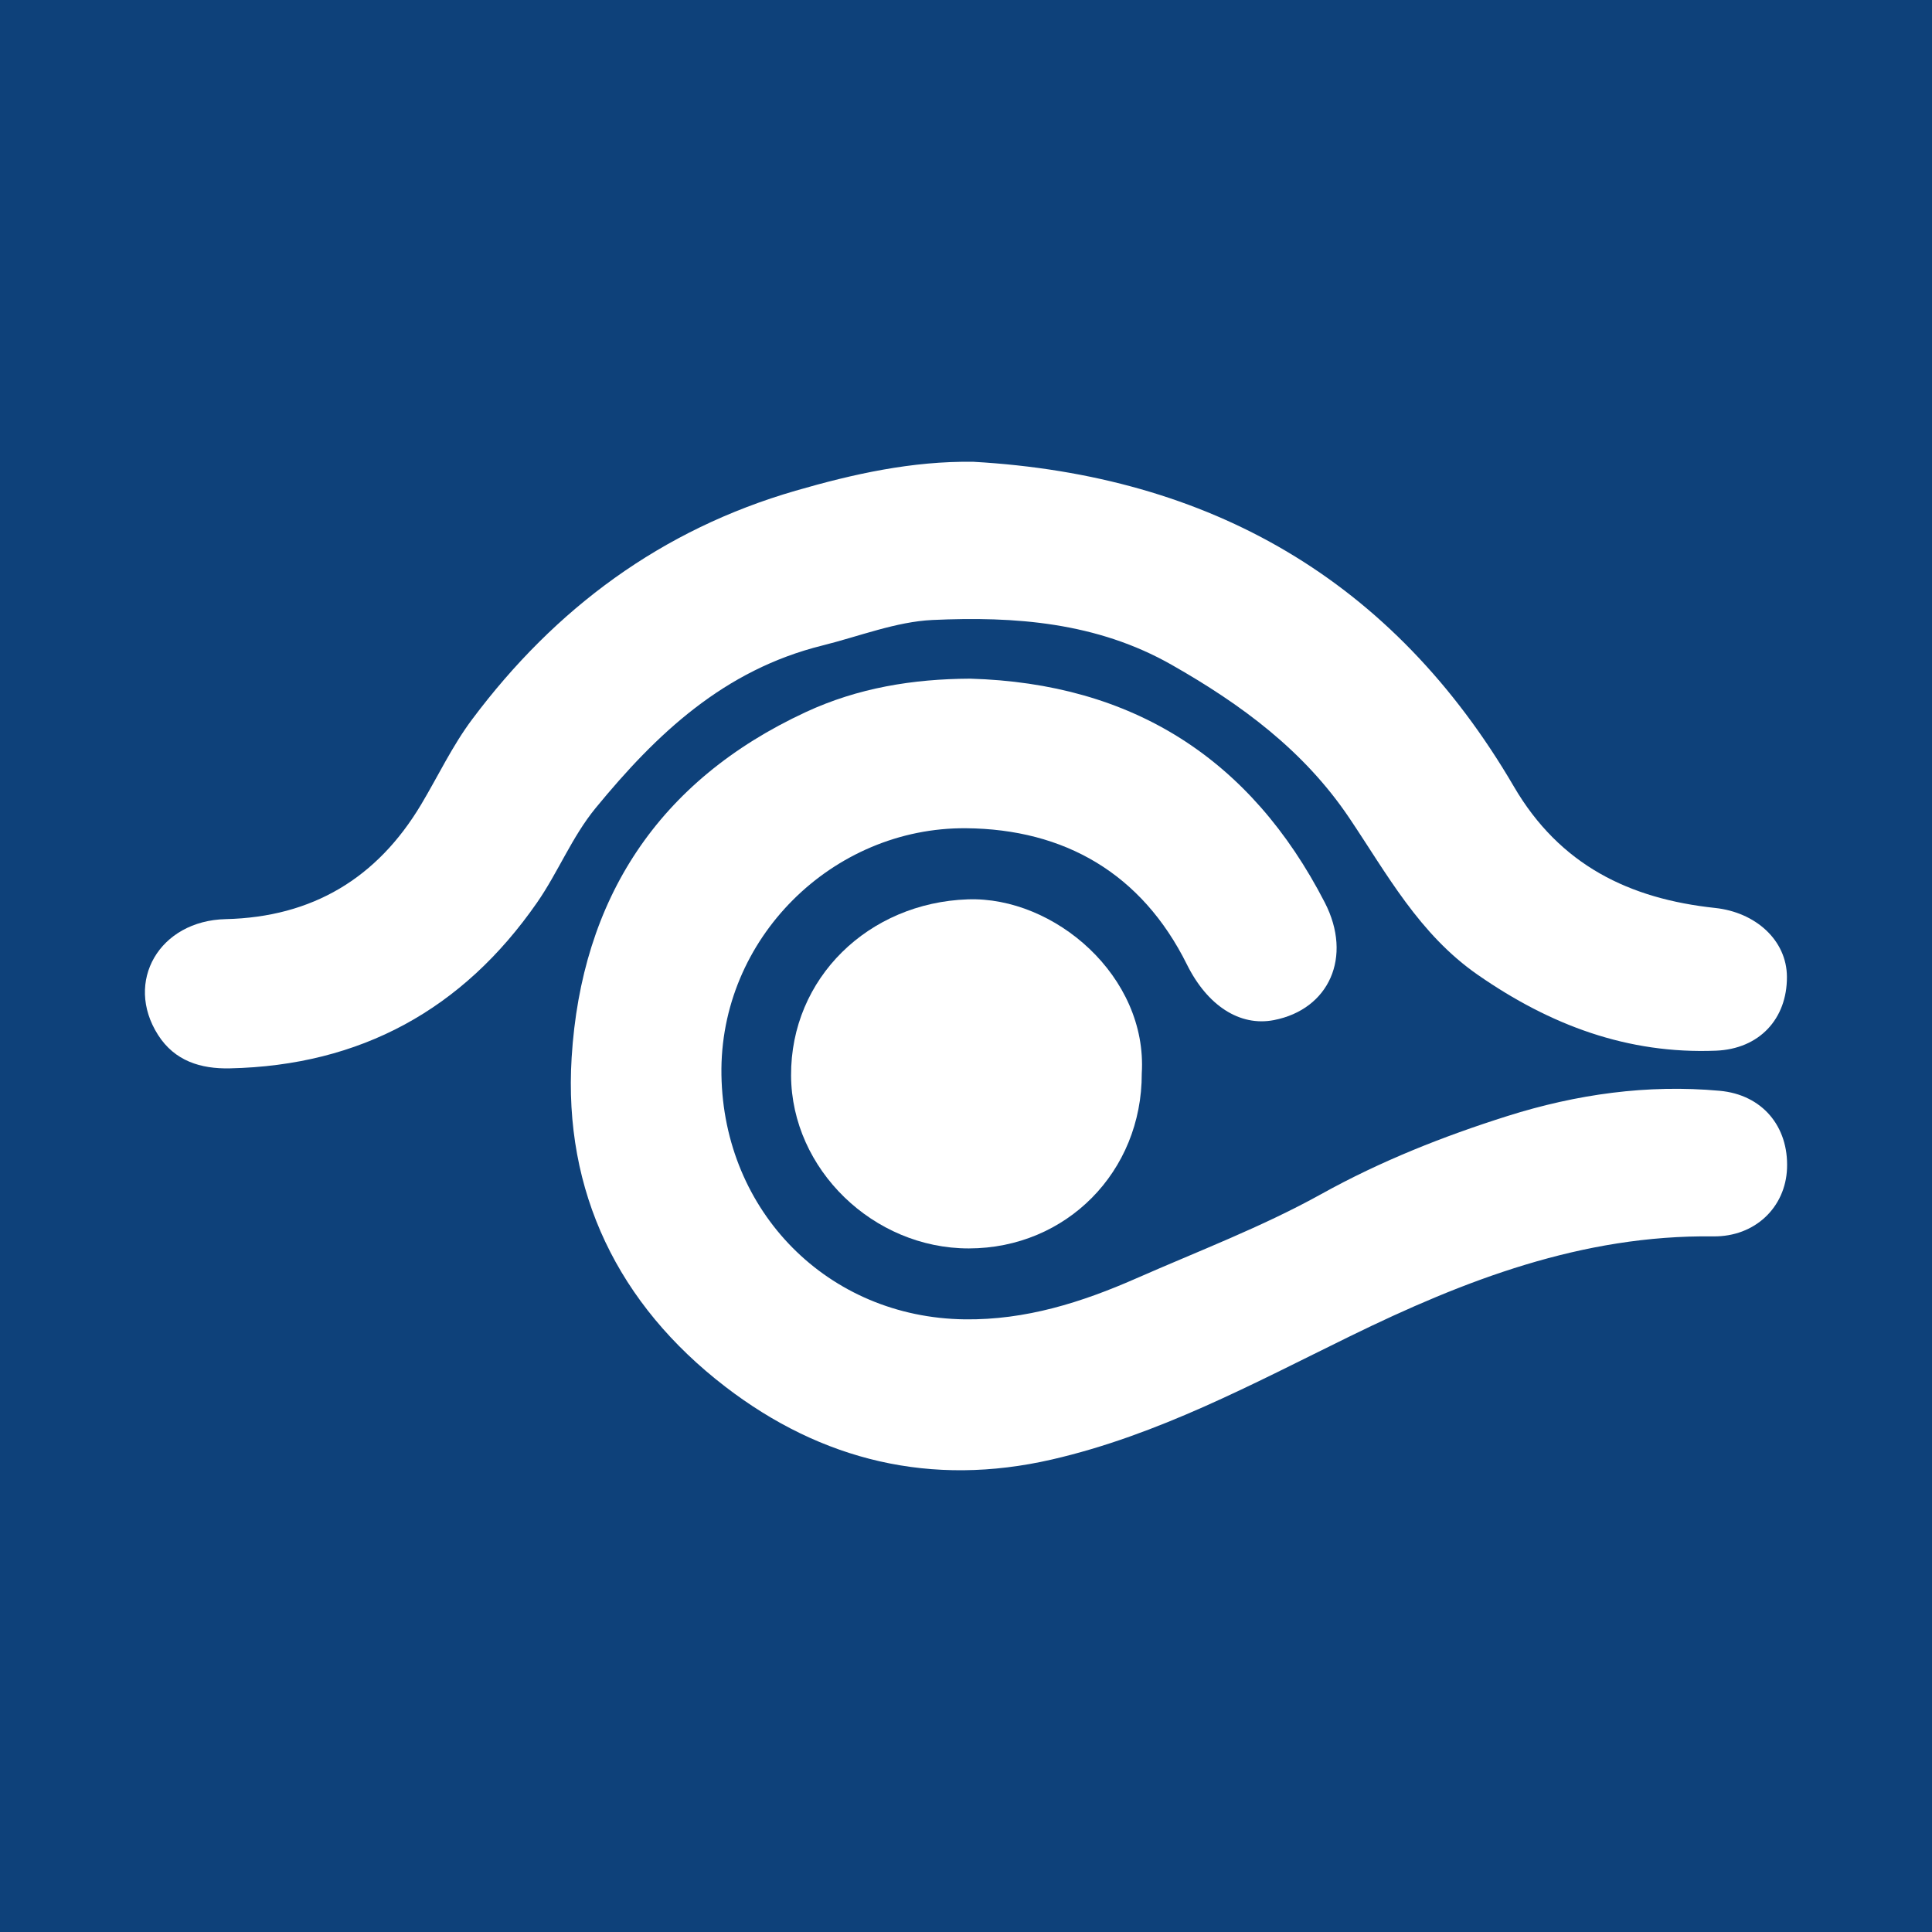 <?xml version="1.0" encoding="utf-8"?>
<!-- Generator: Adobe Illustrator 17.0.0, SVG Export Plug-In . SVG Version: 6.00 Build 0)  -->
<!DOCTYPE svg PUBLIC "-//W3C//DTD SVG 1.1//EN" "http://www.w3.org/Graphics/SVG/1.1/DTD/svg11.dtd">
<svg version="1.1" id="Layer_1" xmlns="http://www.w3.org/2000/svg" xmlns:xlink="http://www.w3.org/1999/xlink" x="0px" y="0px"
	 width="200px" height="200px" viewBox="0 0 200 200" enable-background="new 0 0 200 200" xml:space="preserve">
<rect fill="#0E417A" width="200" height="200"/>
<g>
	<path fill="#FFFFFF" d="M100.419,70.255c16.795,0.476,29.044,8.259,36.724,23.176c2.902,5.637,0.441,11.058-5.265,12.169
		c-3.544,0.69-6.899-1.507-9.007-5.754c-4.684-9.436-12.693-14.02-22.863-14.107c-13.791-0.117-25.557,11.395-25.325,25.542
		c0.232,14.143,11.008,25.115,25.182,25.297c6.301,0.081,12.095-1.749,17.744-4.233c6.431-2.829,13.048-5.338,19.169-8.735
		c6.173-3.425,12.615-5.976,19.275-8.079c7.139-2.254,14.477-3.294,21.97-2.612c4.402,0.401,7.139,3.685,6.97,8.034
		c-0.156,4.01-3.297,7.09-7.641,7.037c-13.559-0.168-25.732,4.528-37.631,10.354c-10.001,4.897-19.836,10.21-30.821,12.741
		c-12.481,2.876-23.845,0.134-33.823-7.538c-11.069-8.512-16.761-20.147-15.901-34.073c1.013-16.398,8.957-28.67,24.234-35.756
		C88.835,71.202,94.489,70.287,100.419,70.255z"/>
	<path fill="#FFFFFF" d="M100.755,47.803c24.529,1.389,43.481,12.25,55.963,33.623c4.763,8.155,11.984,11.622,20.832,12.565
		c4.172,0.445,7.416,3.327,7.432,7.132c0.018,4.355-2.857,7.465-7.352,7.643c-9.142,0.363-17.142-2.638-24.641-7.845
		c-6.077-4.219-9.398-10.43-13.309-16.243c-4.707-6.995-11.182-11.754-18.382-15.852c-7.771-4.423-16.262-5.037-24.766-4.646
		c-3.765,0.173-7.617,1.702-11.404,2.643c-10.181,2.529-17.149,9.124-23.467,16.822c-2.46,2.997-3.878,6.639-6.069,9.794
		c-7.695,11.079-18.284,16.868-31.803,17.157c-3.006,0.064-5.707-0.757-7.431-3.466c-3.509-5.51,0.132-11.824,7.013-11.983
		c8.98-0.208,15.674-4.254,20.216-11.852c1.762-2.948,3.226-6.074,5.298-8.841c8.605-11.495,19.583-19.631,33.469-23.654
		C88.344,49.064,94.398,47.717,100.755,47.803z"/>
	<path fill="#FFFFFF" d="M118.195,111.124c0.031,10.166-7.809,18.1-17.897,18.112c-9.902,0.011-18.355-8.203-18.407-17.887
		c-0.054-10.108,8.032-17.9,18.299-18.249C109.163,92.794,118.807,101.077,118.195,111.124z"/>
</g>
</svg>
